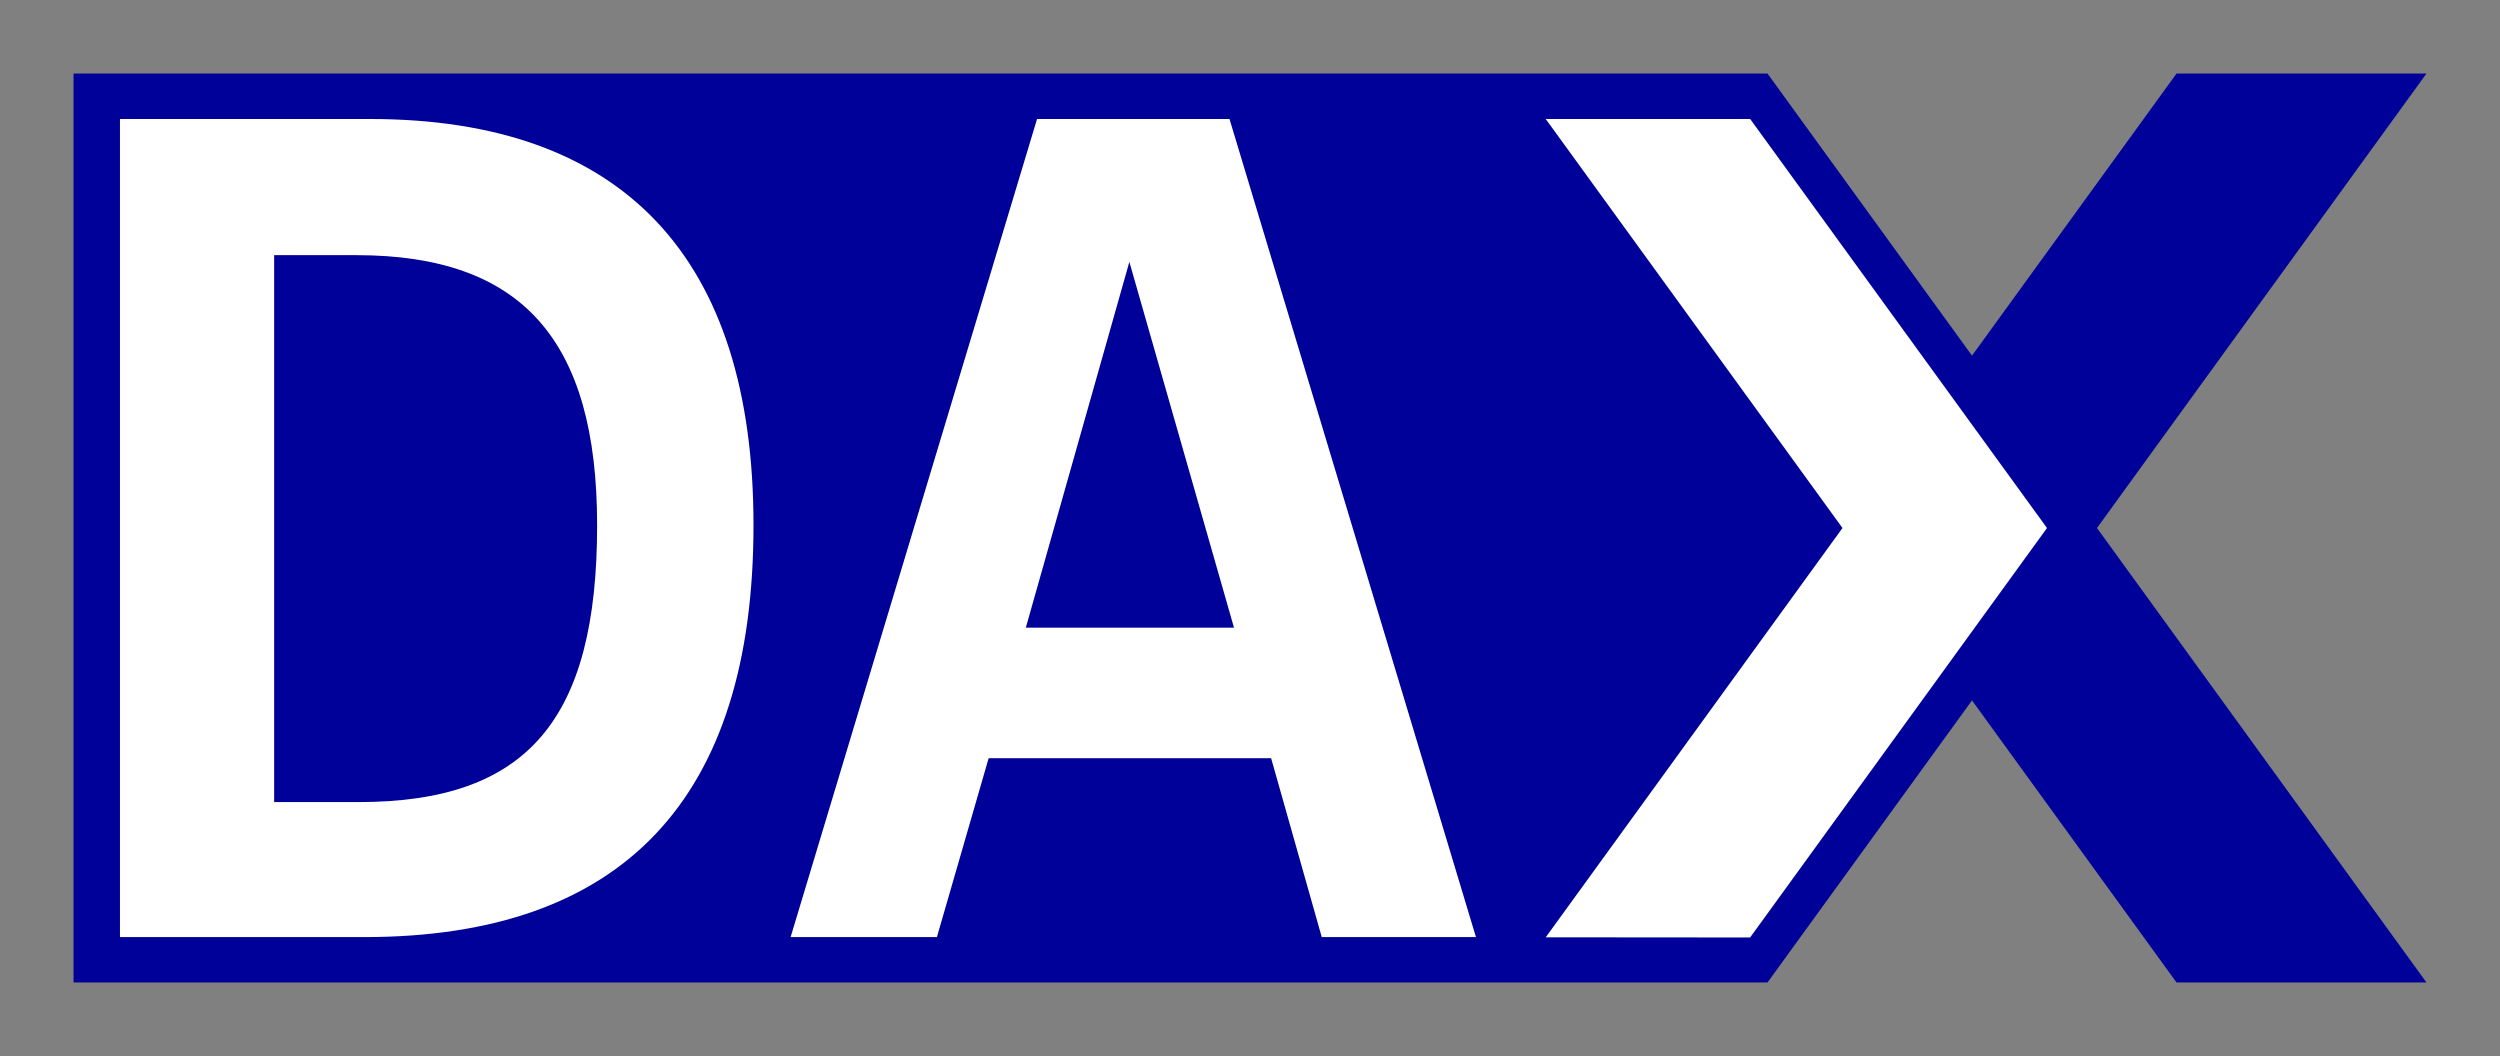 <?xml version="1.0" encoding="UTF-8" standalone="no"?>
<!-- Created with Inkscape (http://www.inkscape.org/) -->
<svg
   xmlns:svg="http://www.w3.org/2000/svg"
   xmlns="http://www.w3.org/2000/svg"
   version="1.0"
   width="602.362"
   height="254.445"
   id="svg2883">
  <rect width="100%" height="100%" fill="#808080" stroke="none"/>
  <defs
     id="defs2885" />
  <g
     transform="translate(-450.314,-3.725)"
     id="layer1">
    <g
       transform="translate(17.717,17.722)"
       id="g2937">
      <path
         d="M 456.741,8.047 L 857.238,9.483 L 931.526,110.757 L 852.73,219.209 L 456.741,219.688 L 456.741,8.047 z"
         id="rect2894"
         style="fill:#ffffff;fill-opacity:1" />
      <path
         d="M 498.652,179.261 L 498.652,47.481 L 518.437,47.481 C 558.296,47.481 576.469,67.82 576.469,112.552 C 576.469,159.464 559.656,179.261 518.978,179.261 L 498.652,179.261 z M 679.762,137.236 L 704.71,49.105 L 729.922,137.236 L 679.762,137.236 z M 461.501,211.791 L 520.338,211.791 C 582.703,211.791 614.149,178.443 614.149,112.552 C 614.149,48.022 582.703,14.674 521.699,14.674 L 461.501,14.674 L 461.501,211.791 z M 450.314,3.725 L 858.467,3.725 L 907.743,71.689 L 957.019,3.725 L 1017.243,3.725 L 937.855,113.226 L 1017.243,222.726 L 957.019,222.726 L 907.743,154.762 L 858.467,222.726 L 450.314,222.726 L 450.314,3.725 z M 876.535,113.226 L 805.031,211.843 L 854.281,211.883 L 925.811,113.226 L 854.294,14.674 L 805.031,14.674 L 876.535,113.226 z M 623.09,211.791 L 658.34,211.791 L 670.807,168.682 L 738.864,168.682 L 751.067,211.791 L 788.219,211.791 L 728.839,14.674 L 682.469,14.674 L 623.09,211.791"
         id="path2862"
         style="fill:#000199;fill-opacity:1;fill-rule:nonzero;stroke:none" />
    </g>
  </g>
</svg>

